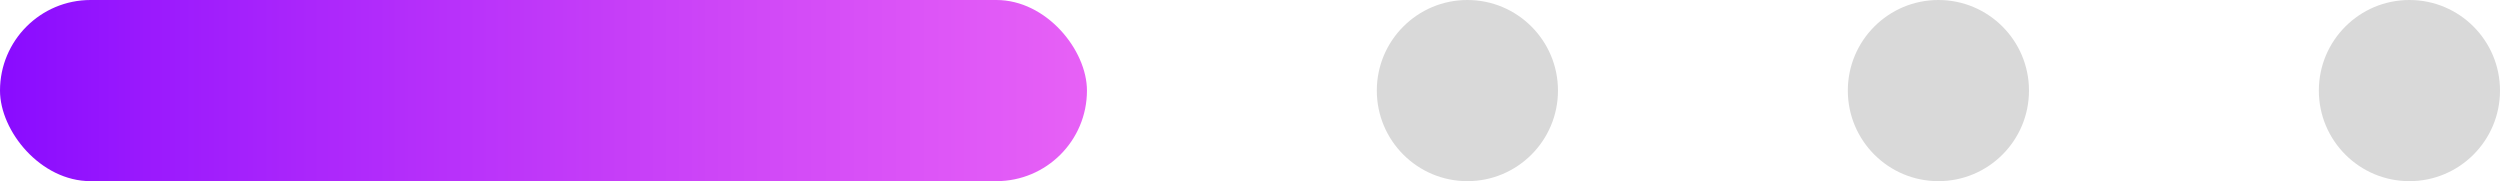 <svg width="69" height="5" viewBox="0 0 69 5" fill="none" xmlns="http://www.w3.org/2000/svg">
<rect width="30" height="5" rx="2.5" fill="url(#paint0_linear_554_5453)"/>
<circle cx="40.5" cy="2.5" r="2.5" fill="#D9D9D9"/>
<circle cx="53.5" cy="2.5" r="2.5" fill="#D9D9D9"/>
<circle cx="66.5" cy="2.5" r="2.5" fill="#D9D9D9"/>
<defs>
<linearGradient id="paint0_linear_554_5453" x1="0" y1="0" x2="30" y2="0" gradientUnits="userSpaceOnUse">
<stop stop-color="#890BFF"/>
<stop offset="0.143" stop-color="#9B1AFD"/>
<stop offset="0.286" stop-color="#AB26FB"/>
<stop offset="0.429" stop-color="#B932FA"/>
<stop offset="0.571" stop-color="#C63EF8"/>
<stop offset="0.714" stop-color="#D24AF7"/>
<stop offset="0.857" stop-color="#DD55F7"/>
<stop offset="1" stop-color="#E761F6"/>
</linearGradient>
</defs>
</svg>
